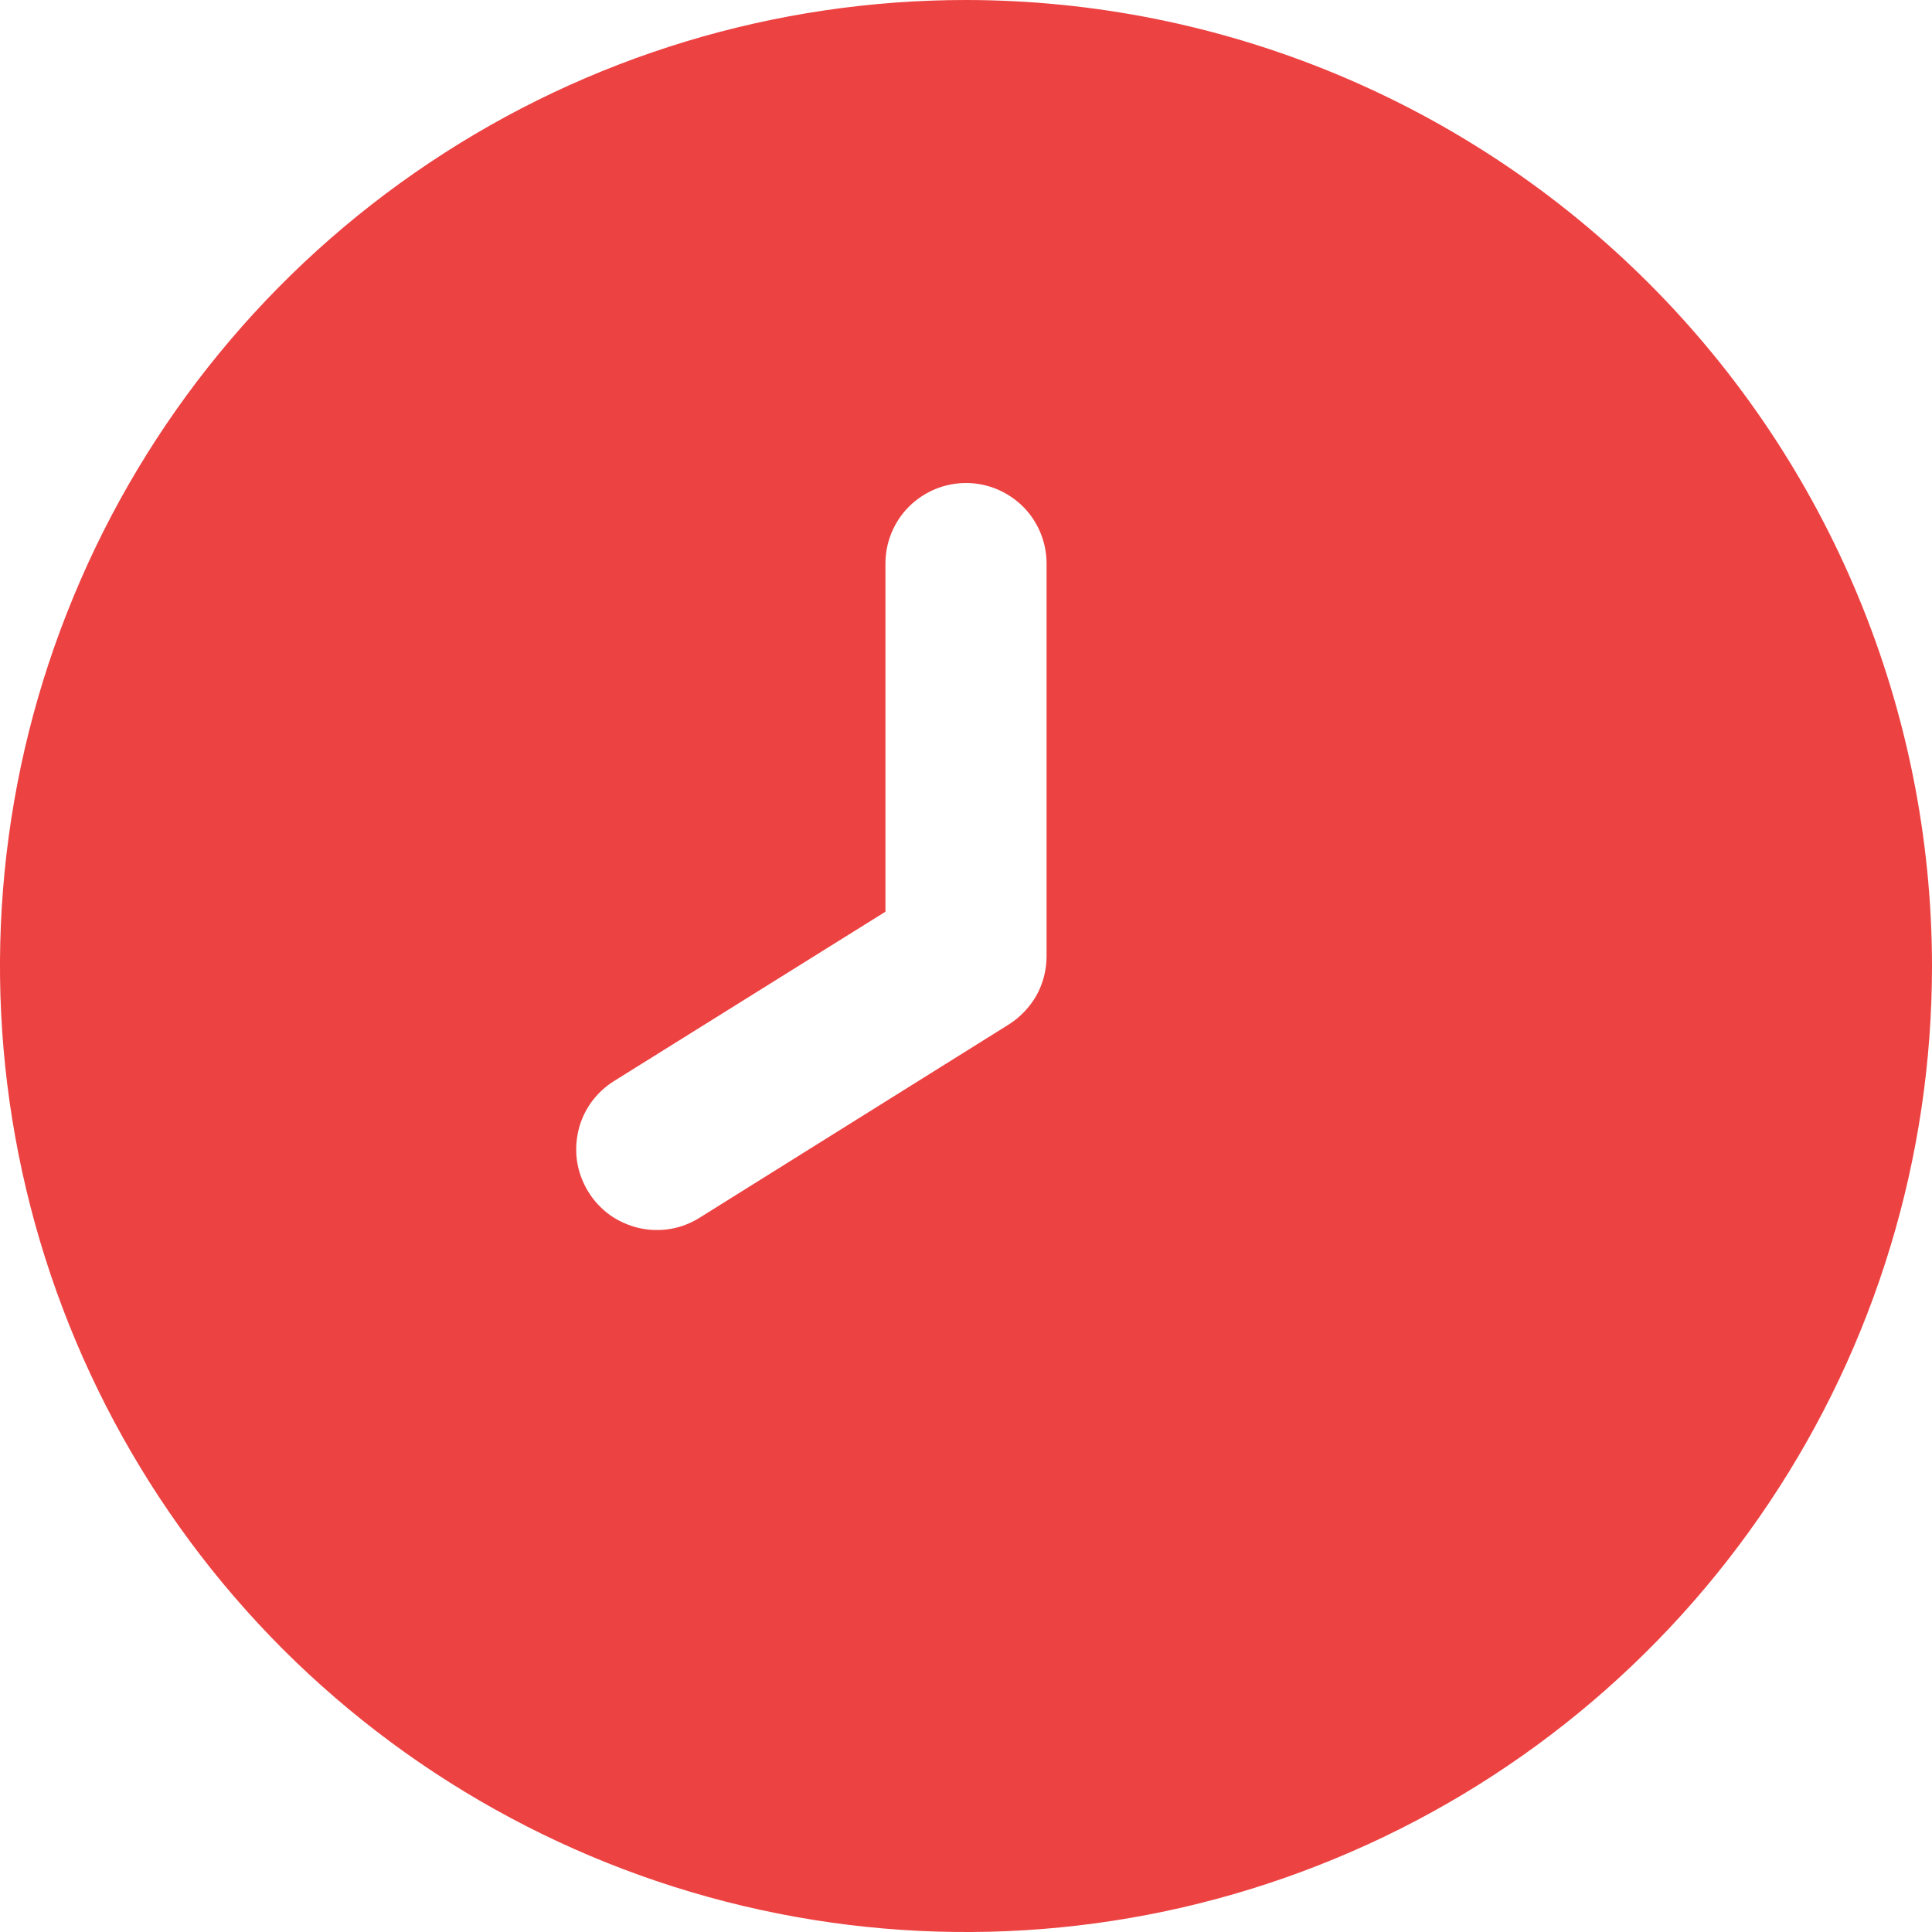 <?xml version="1.0" encoding="UTF-8"?> <svg xmlns="http://www.w3.org/2000/svg" width="10" height="10" viewBox="0 0 10 10" fill="none"><g clip-path="url(#clip0_1_1994)"><path d="M5 0C4.011 0 3.044 0.293 2.222 0.843C1.4 1.392 0.759 2.173 0.381 3.087C0.002 4 -0.097 5.006 0.096 5.975C0.289 6.945 0.765 7.836 1.464 8.536C2.164 9.235 3.055 9.711 4.025 9.904C4.994 10.097 6 9.998 6.913 9.619C7.827 9.241 8.608 8.6 9.157 7.778C9.707 6.956 10 5.989 10 5C9.999 3.674 9.471 2.403 8.534 1.466C7.597 0.529 6.326 0.001 5 0ZM5.417 4.95C5.417 5.02 5.399 5.09 5.365 5.152C5.33 5.213 5.281 5.265 5.221 5.303L3.621 6.303C3.575 6.332 3.523 6.352 3.469 6.361C3.415 6.37 3.359 6.368 3.306 6.356C3.253 6.343 3.202 6.321 3.157 6.289C3.113 6.257 3.075 6.217 3.046 6.17C3.017 6.123 2.997 6.072 2.988 6.018C2.979 5.964 2.981 5.908 2.993 5.855C3.005 5.801 3.028 5.751 3.06 5.706C3.092 5.662 3.132 5.624 3.179 5.595L4.583 4.719V2.917C4.583 2.806 4.627 2.7 4.705 2.622C4.784 2.544 4.889 2.5 5 2.5C5.111 2.5 5.216 2.544 5.295 2.622C5.373 2.7 5.417 2.806 5.417 2.917V4.95Z" fill="#ED4242"></path></g><defs><clipPath id="clip0_1_1994"><rect width="10" height="10" fill="white"></rect></clipPath></defs></svg> 